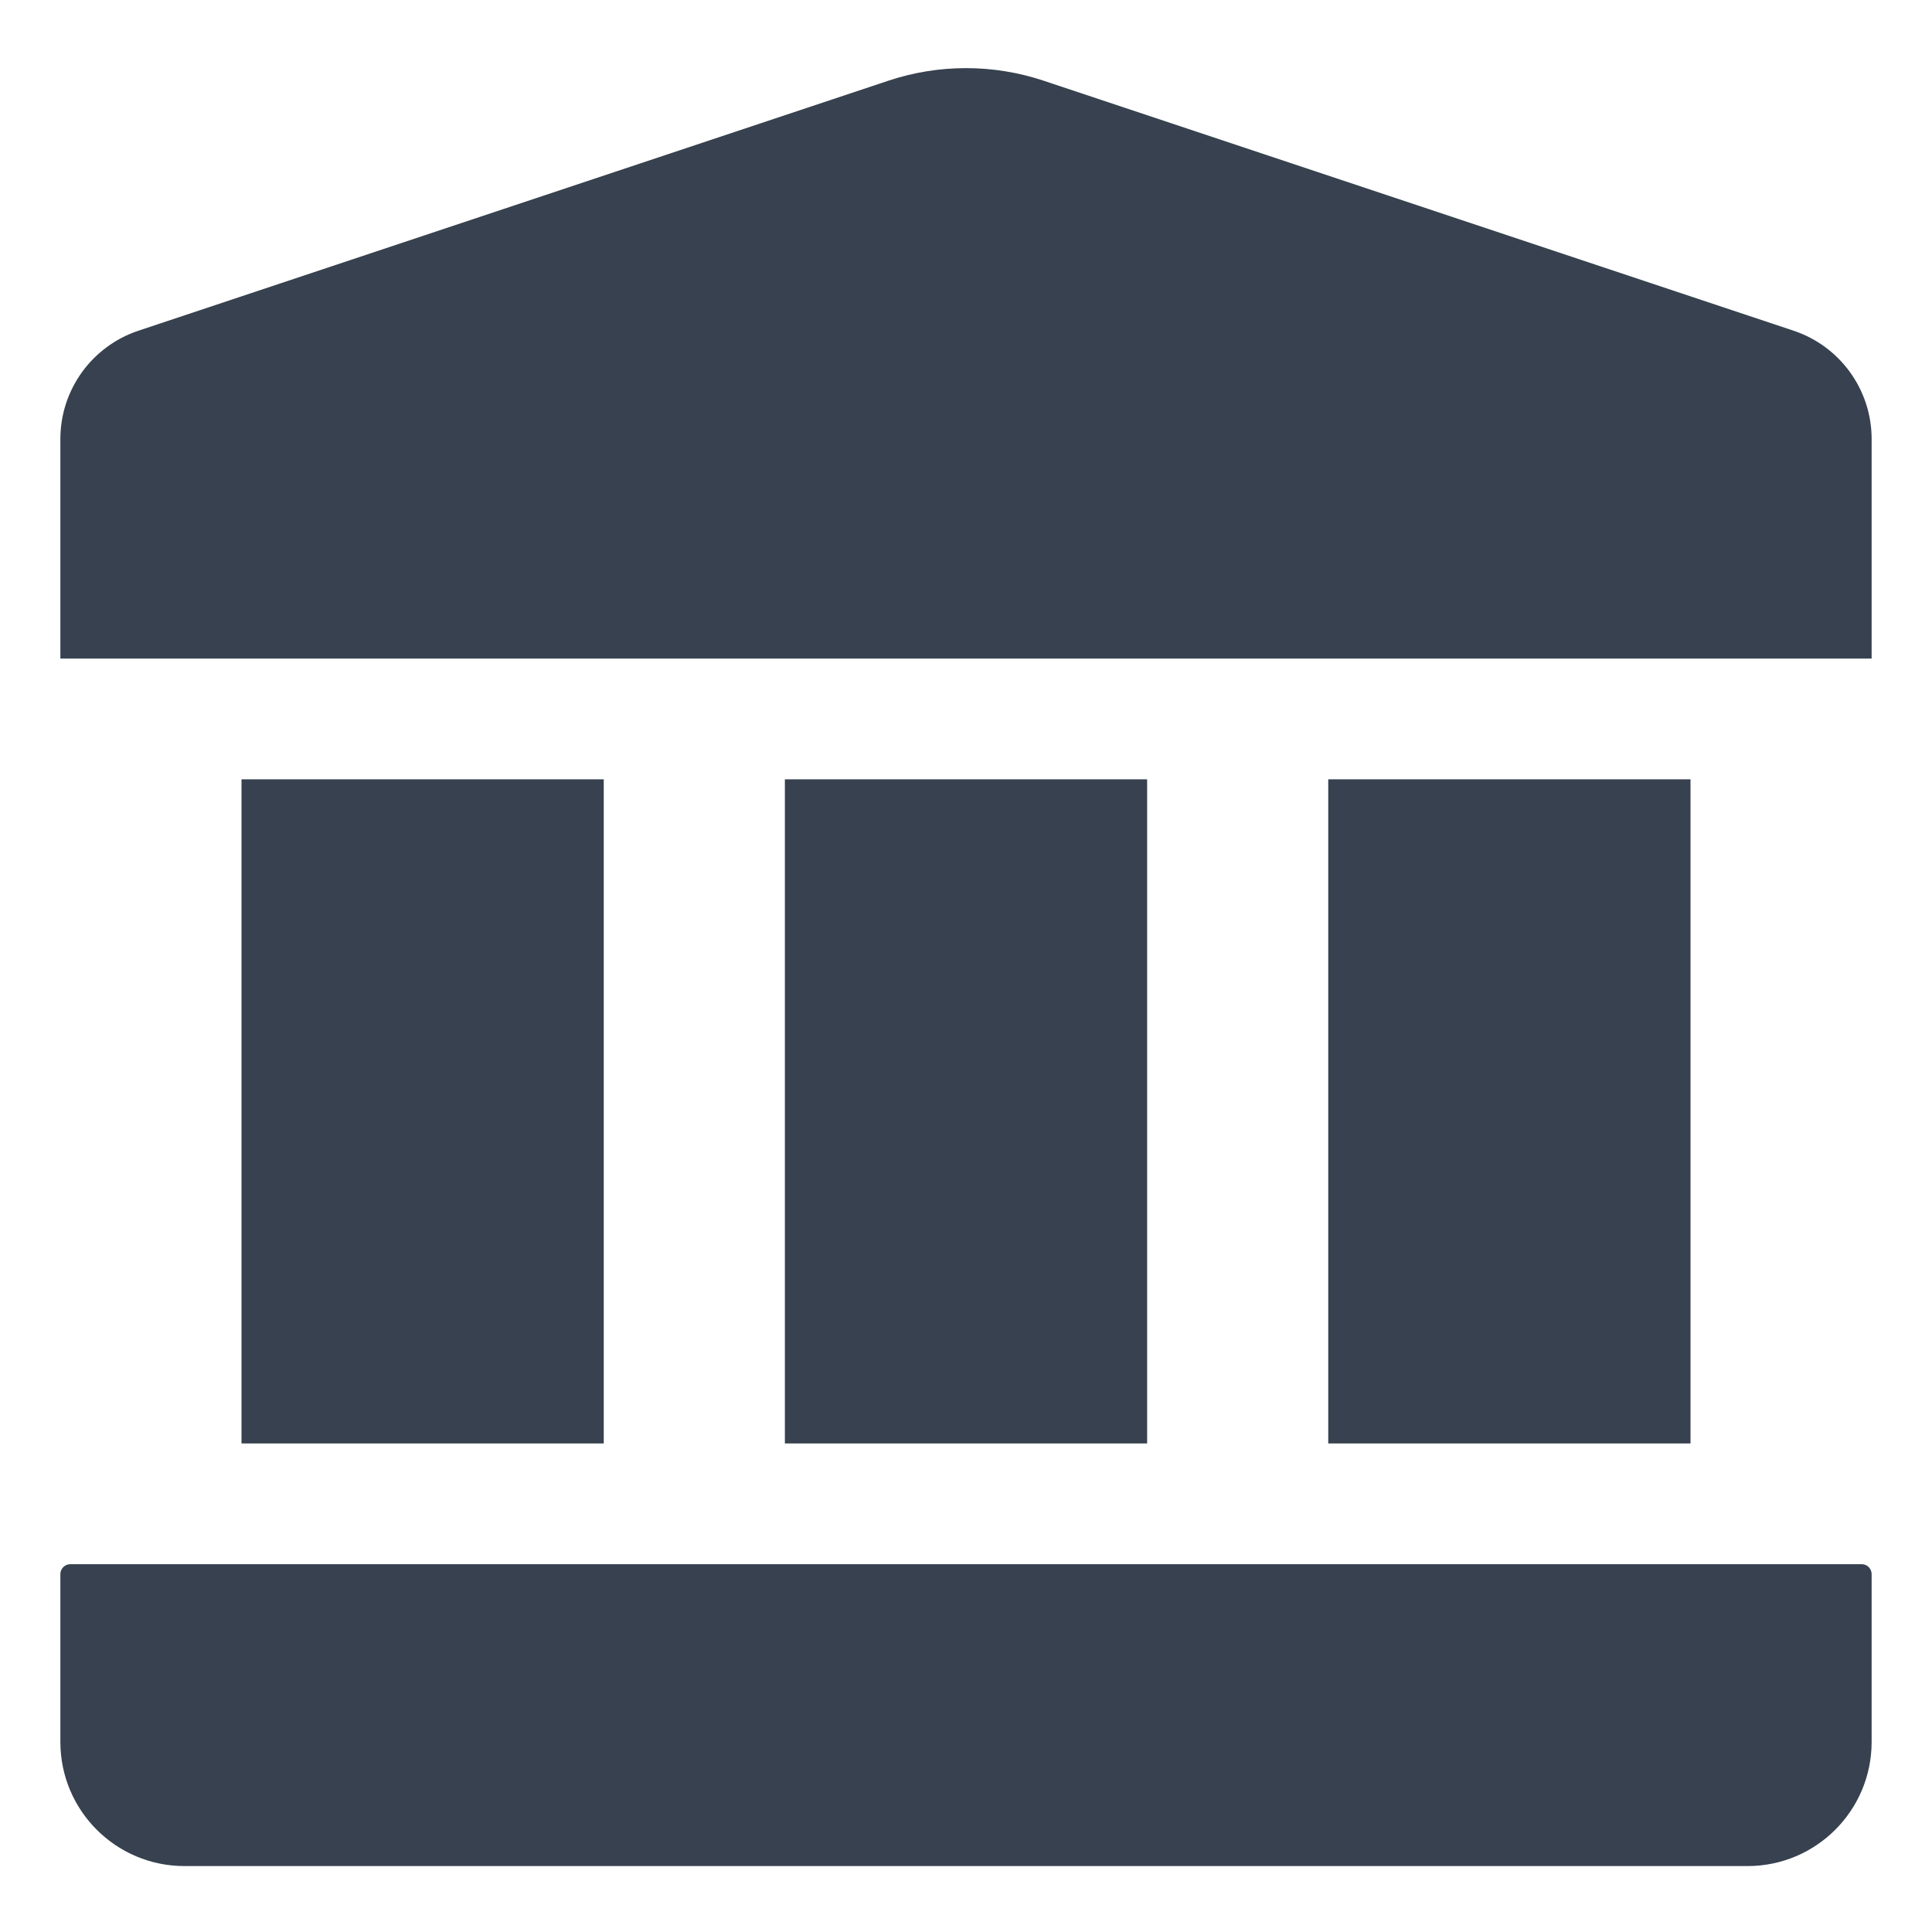 <svg width="24" height="24" viewBox="0 0 24 24" fill="none" xmlns="http://www.w3.org/2000/svg">
<path d="M11.034 1.003L1.72 4.108C1.141 4.301 0.75 4.843 0.75 5.453V8.181H23.25V5.453C23.25 4.843 22.859 4.301 22.28 4.108L12.966 1.003C12.339 0.794 11.661 0.794 11.034 1.003Z" fill="#37414F"/>
<path d="M21.708 23.181H2.292C1.44 23.181 0.75 22.491 0.75 21.639V19.555C0.75 19.486 0.805 19.431 0.874 19.431H23.127C23.195 19.431 23.25 19.486 23.25 19.555V21.639C23.25 22.491 22.56 23.181 21.708 23.181Z" fill="#37414F"/>
<path d="M3 9.681H7.5V17.931H3V9.681Z" fill="#37414F"/>
<path d="M16.5 9.681H21V17.931H16.5V9.681Z" fill="#37414F"/>
<path d="M9.75 9.681H14.25V17.931H9.75V9.681Z" fill="#37414F"/>
</svg>

